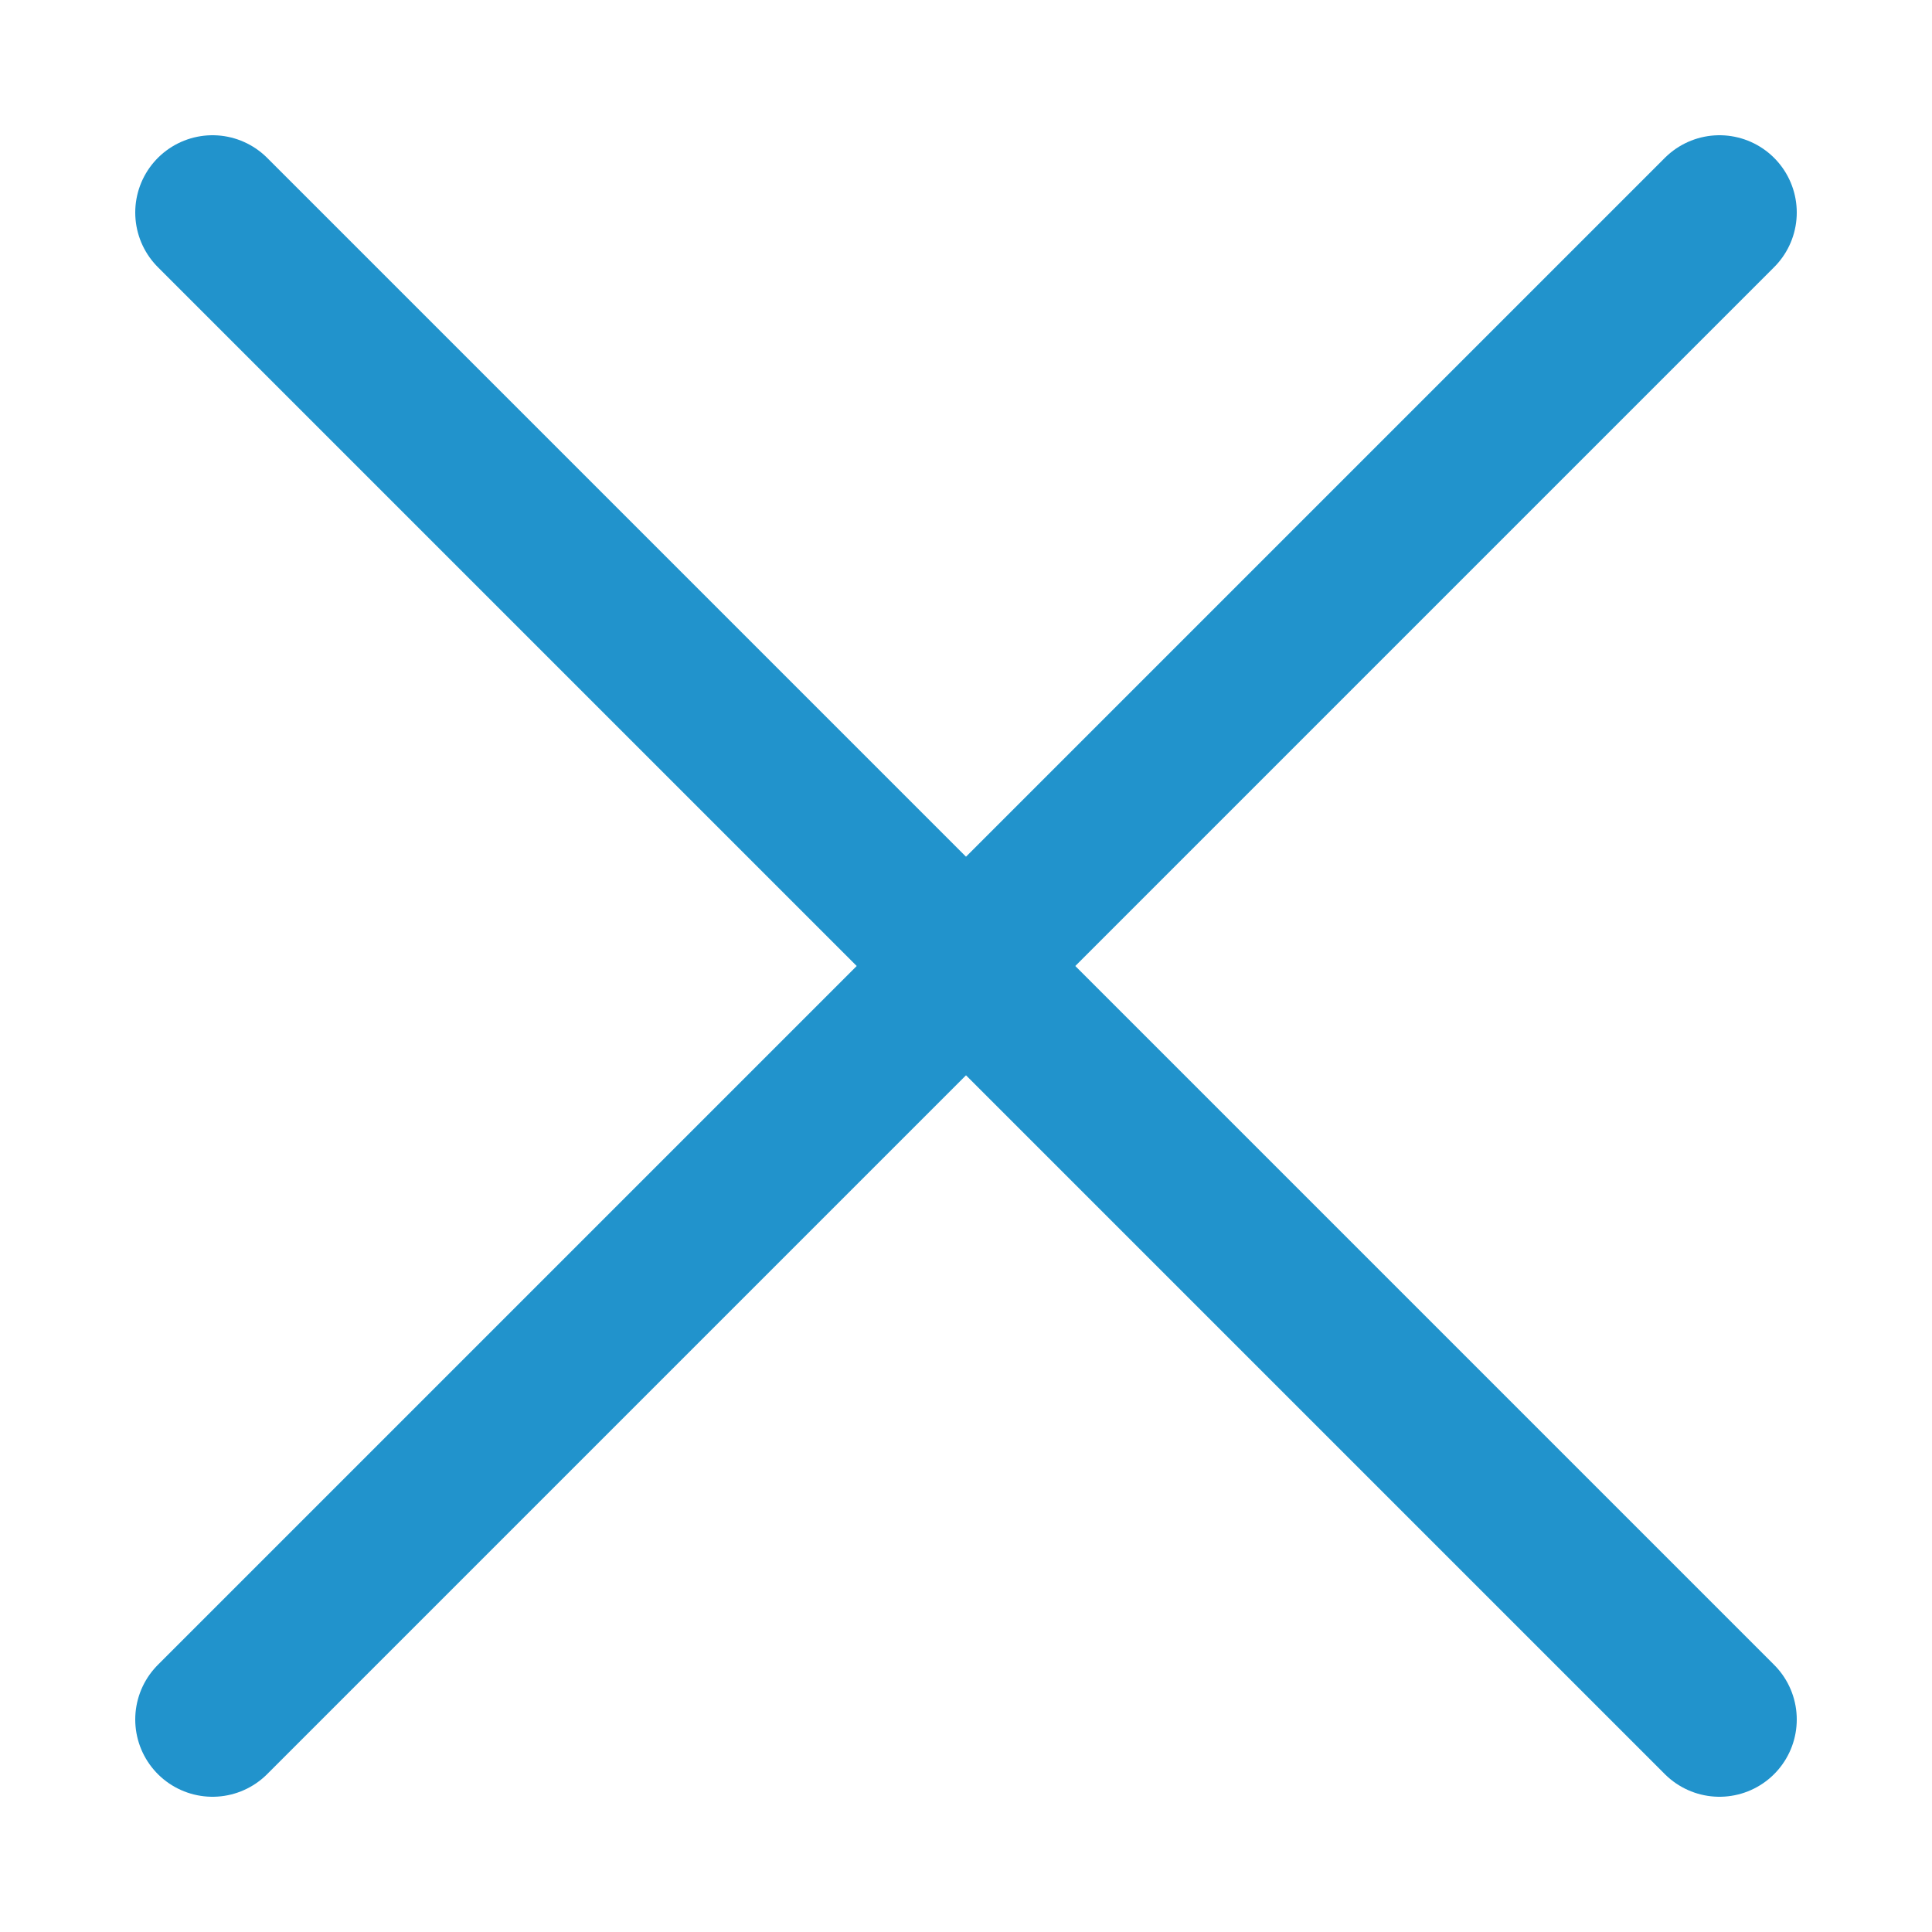 <?xml version="1.0" encoding="UTF-8"?> <!-- Generator: Adobe Illustrator 21.0.2, SVG Export Plug-In . SVG Version: 6.00 Build 0) --> <svg xmlns="http://www.w3.org/2000/svg" xmlns:xlink="http://www.w3.org/1999/xlink" id="Layer_1" x="0px" y="0px" viewBox="0 0 50 50" style="enable-background:new 0 0 50 50;" xml:space="preserve"> <style type="text/css"> .st0{fill:none;stroke:#2193CC;stroke-width:4;stroke-linecap:round;stroke-linejoin:round;} :hover .st0{fill:none;stroke:#09a4eb;stroke-width:6;stroke-linecap:round;stroke-linejoin:round;} </style> <title>icon</title> <line class="st0" x1="5.5" y1="5.5" x2="44.5" y2="44.5"></line> <line class="st0" x1="5.5" y1="44.5" x2="44.5" y2="5.5"></line> </svg> 